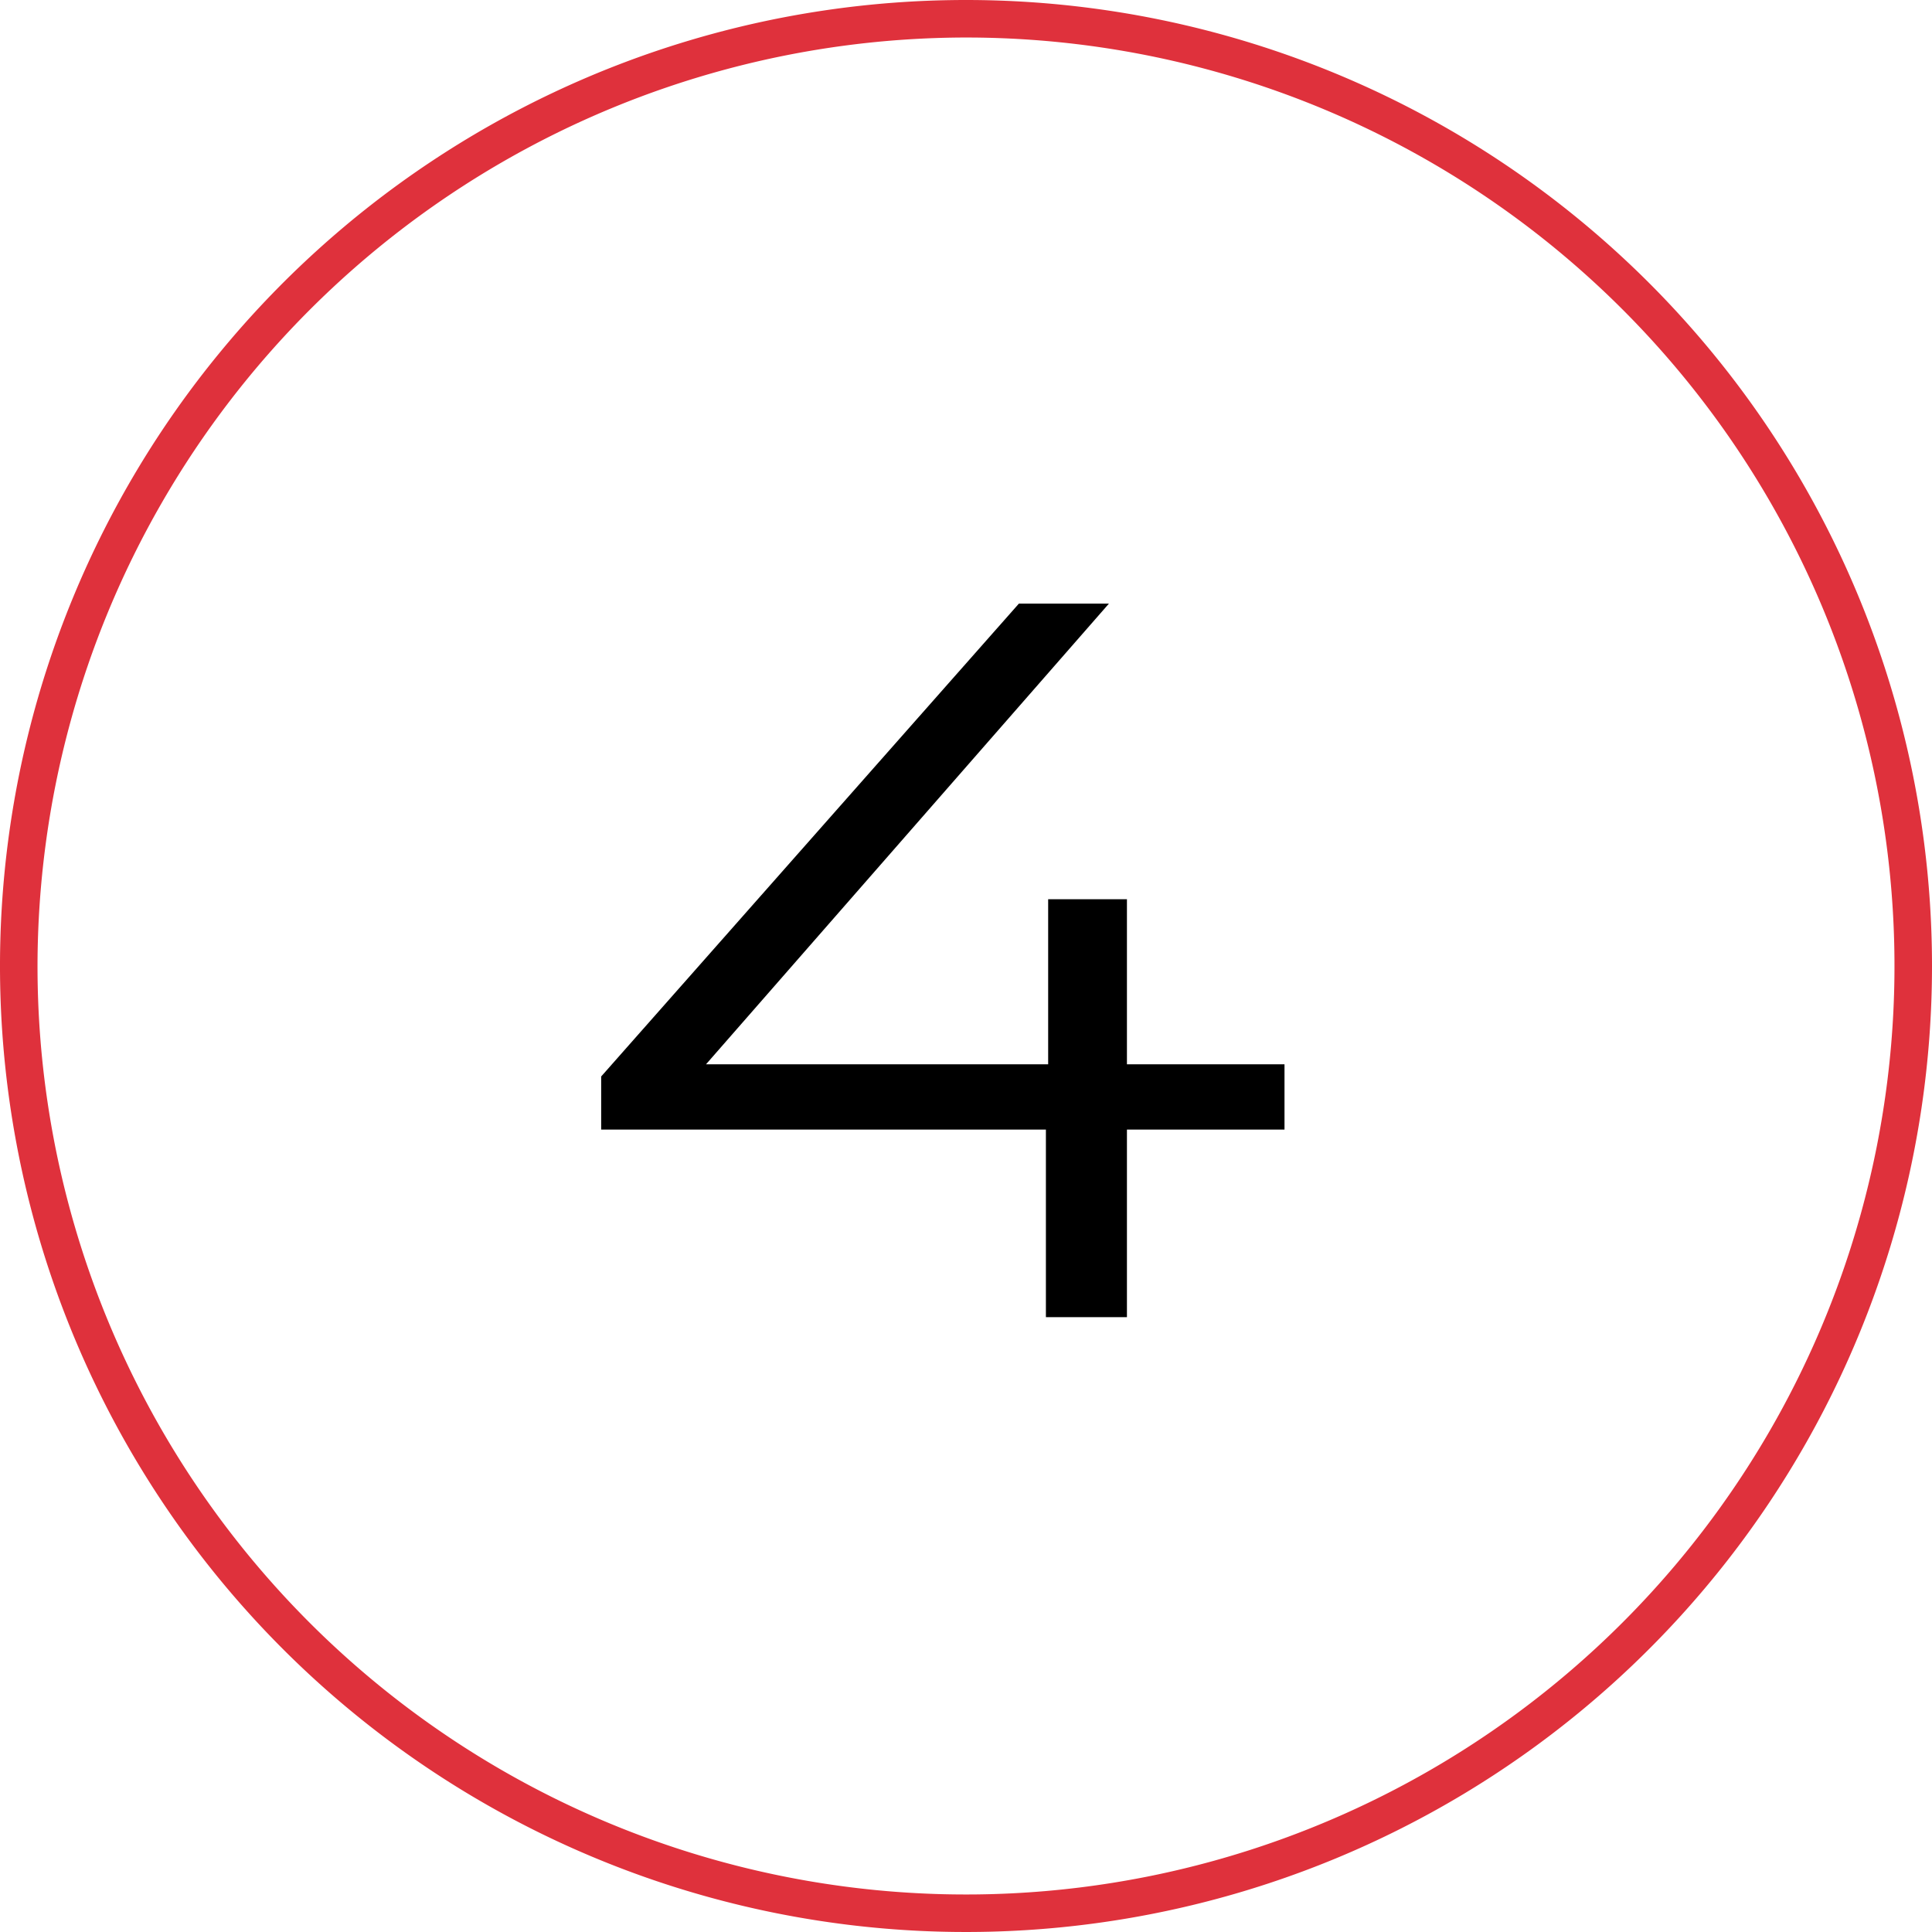 <svg xmlns="http://www.w3.org/2000/svg" viewBox="0 0 103 103"><defs><style>.cls-1{fill:#df313c;}</style></defs><g id="Layer_2" data-name="Layer 2"><g id="Layer_1-2" data-name="Layer 1"><path d="M68.48,60.22h-8.4v10H55.76v-10H32.05V57.39L54.32,32.18h4.8L37.64,56.74H55.88v-8.8h4.2v8.8h8.4Z"/><path class="cls-1" d="M51.5,2A49.5,49.5,0,1,1,2,51.5,49.56,49.56,0,0,1,51.5,2m0-2A51.5,51.5,0,1,0,103,51.5,51.5,51.5,0,0,0,51.5,0Z"/></g></g></svg>